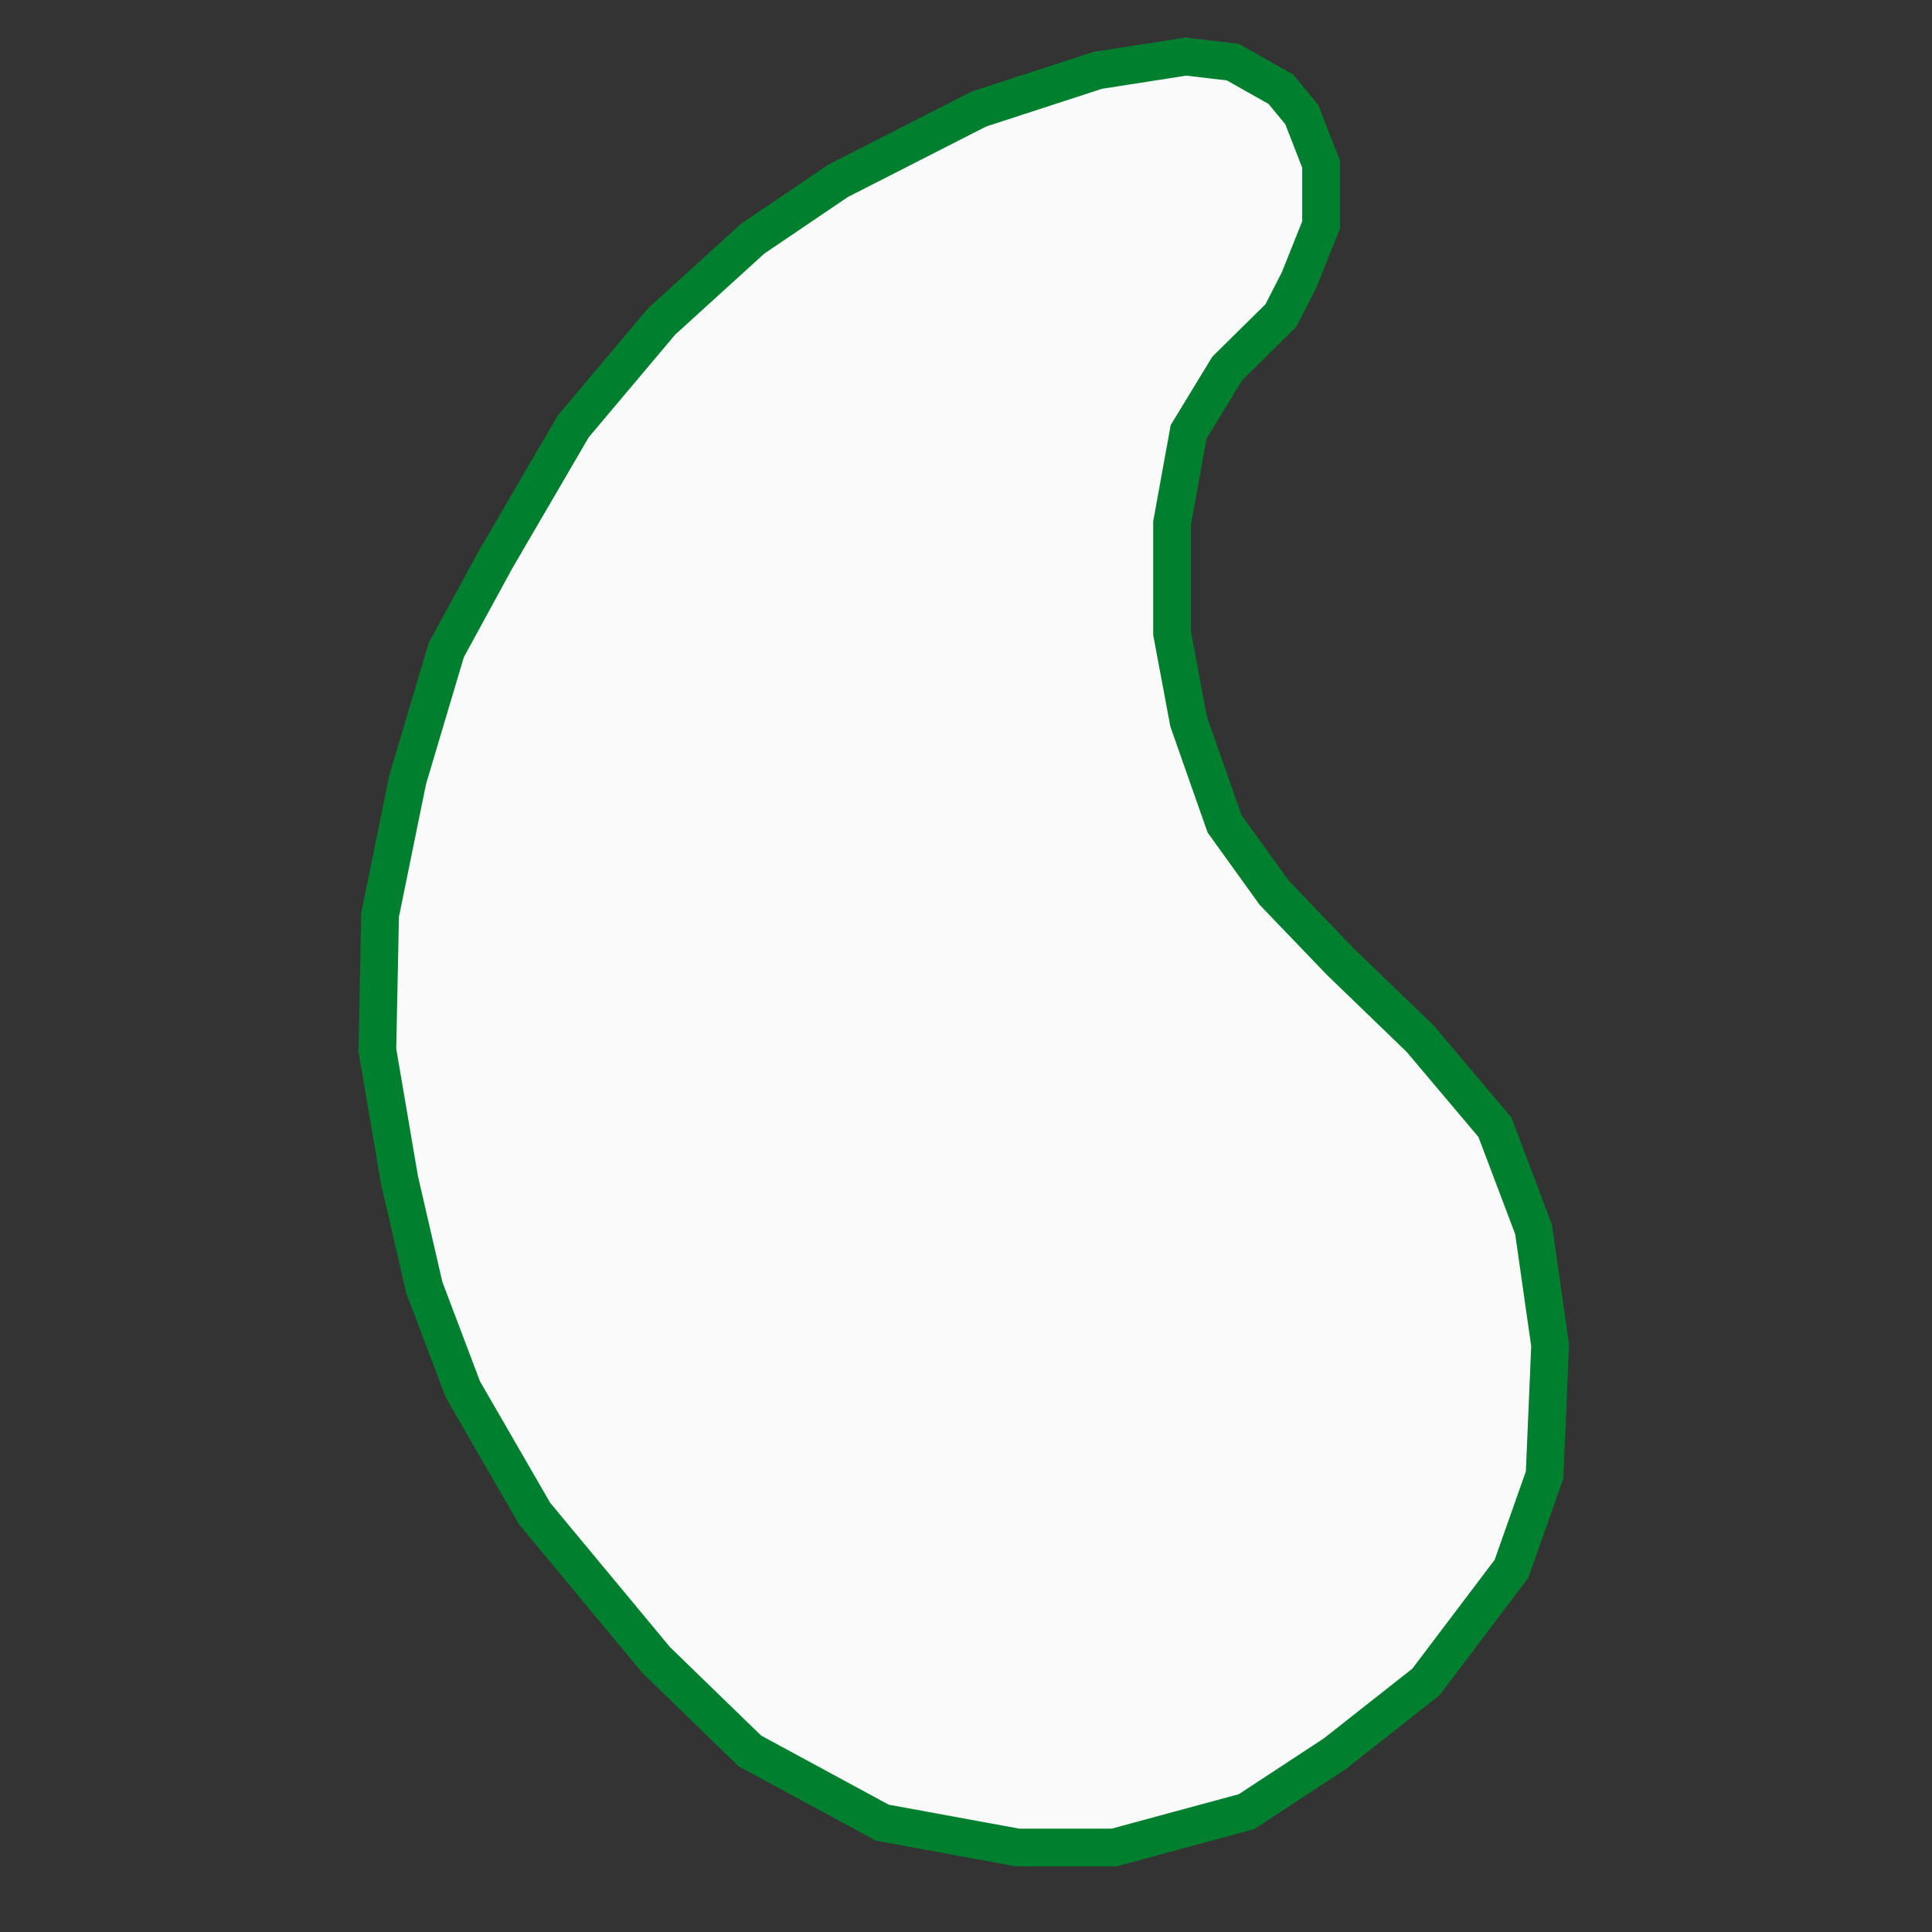 <svg xmlns="http://www.w3.org/2000/svg" xmlns:xlink="http://www.w3.org/1999/xlink" fill="none" width="100%" height="100%" viewBox="0 0 512 512" units="px">
	<rect x="0" y="0" width="512" height="512" fill="#333333" stroke="none"/>
	<!-- (c) digiturax GmbH -->
	<polygon points="344.251,74.235 350.102,59.609 350.102,43.52 344.983,30.357 339.43,23.639 326.7,16.463 314.268,15 290.867,18.656 259.421,28.895 222.126,47.908 199.456,63.265 175.323,85.204 151.922,112.993 131.445,148.095 118.283,172.228 108.044,206.599 100.731,242.432 100,278.265 105.851,312.636 112.432,341.156 122.67,368.214 141.684,401.122 173.861,439.881 198.725,464.014 233.826,483.027 269.66,489.609 295.255,489.609 330.357,480.102 353.758,464.745 377.891,445.731 400.561,415.748 409.336,390.884 410.799,356.514 406.411,325.799 396.173,298.741 376.428,275.34 355.221,254.864 337.67,236.582 324.507,218.299 315,191.241 310.612,167.84 310.612,138.588 315,114.456 325.238,97.636 339.43,83.639 344.251,74.235 " stroke="#007f2e" fill="#fafafa" stroke-width="10" />
</svg>
